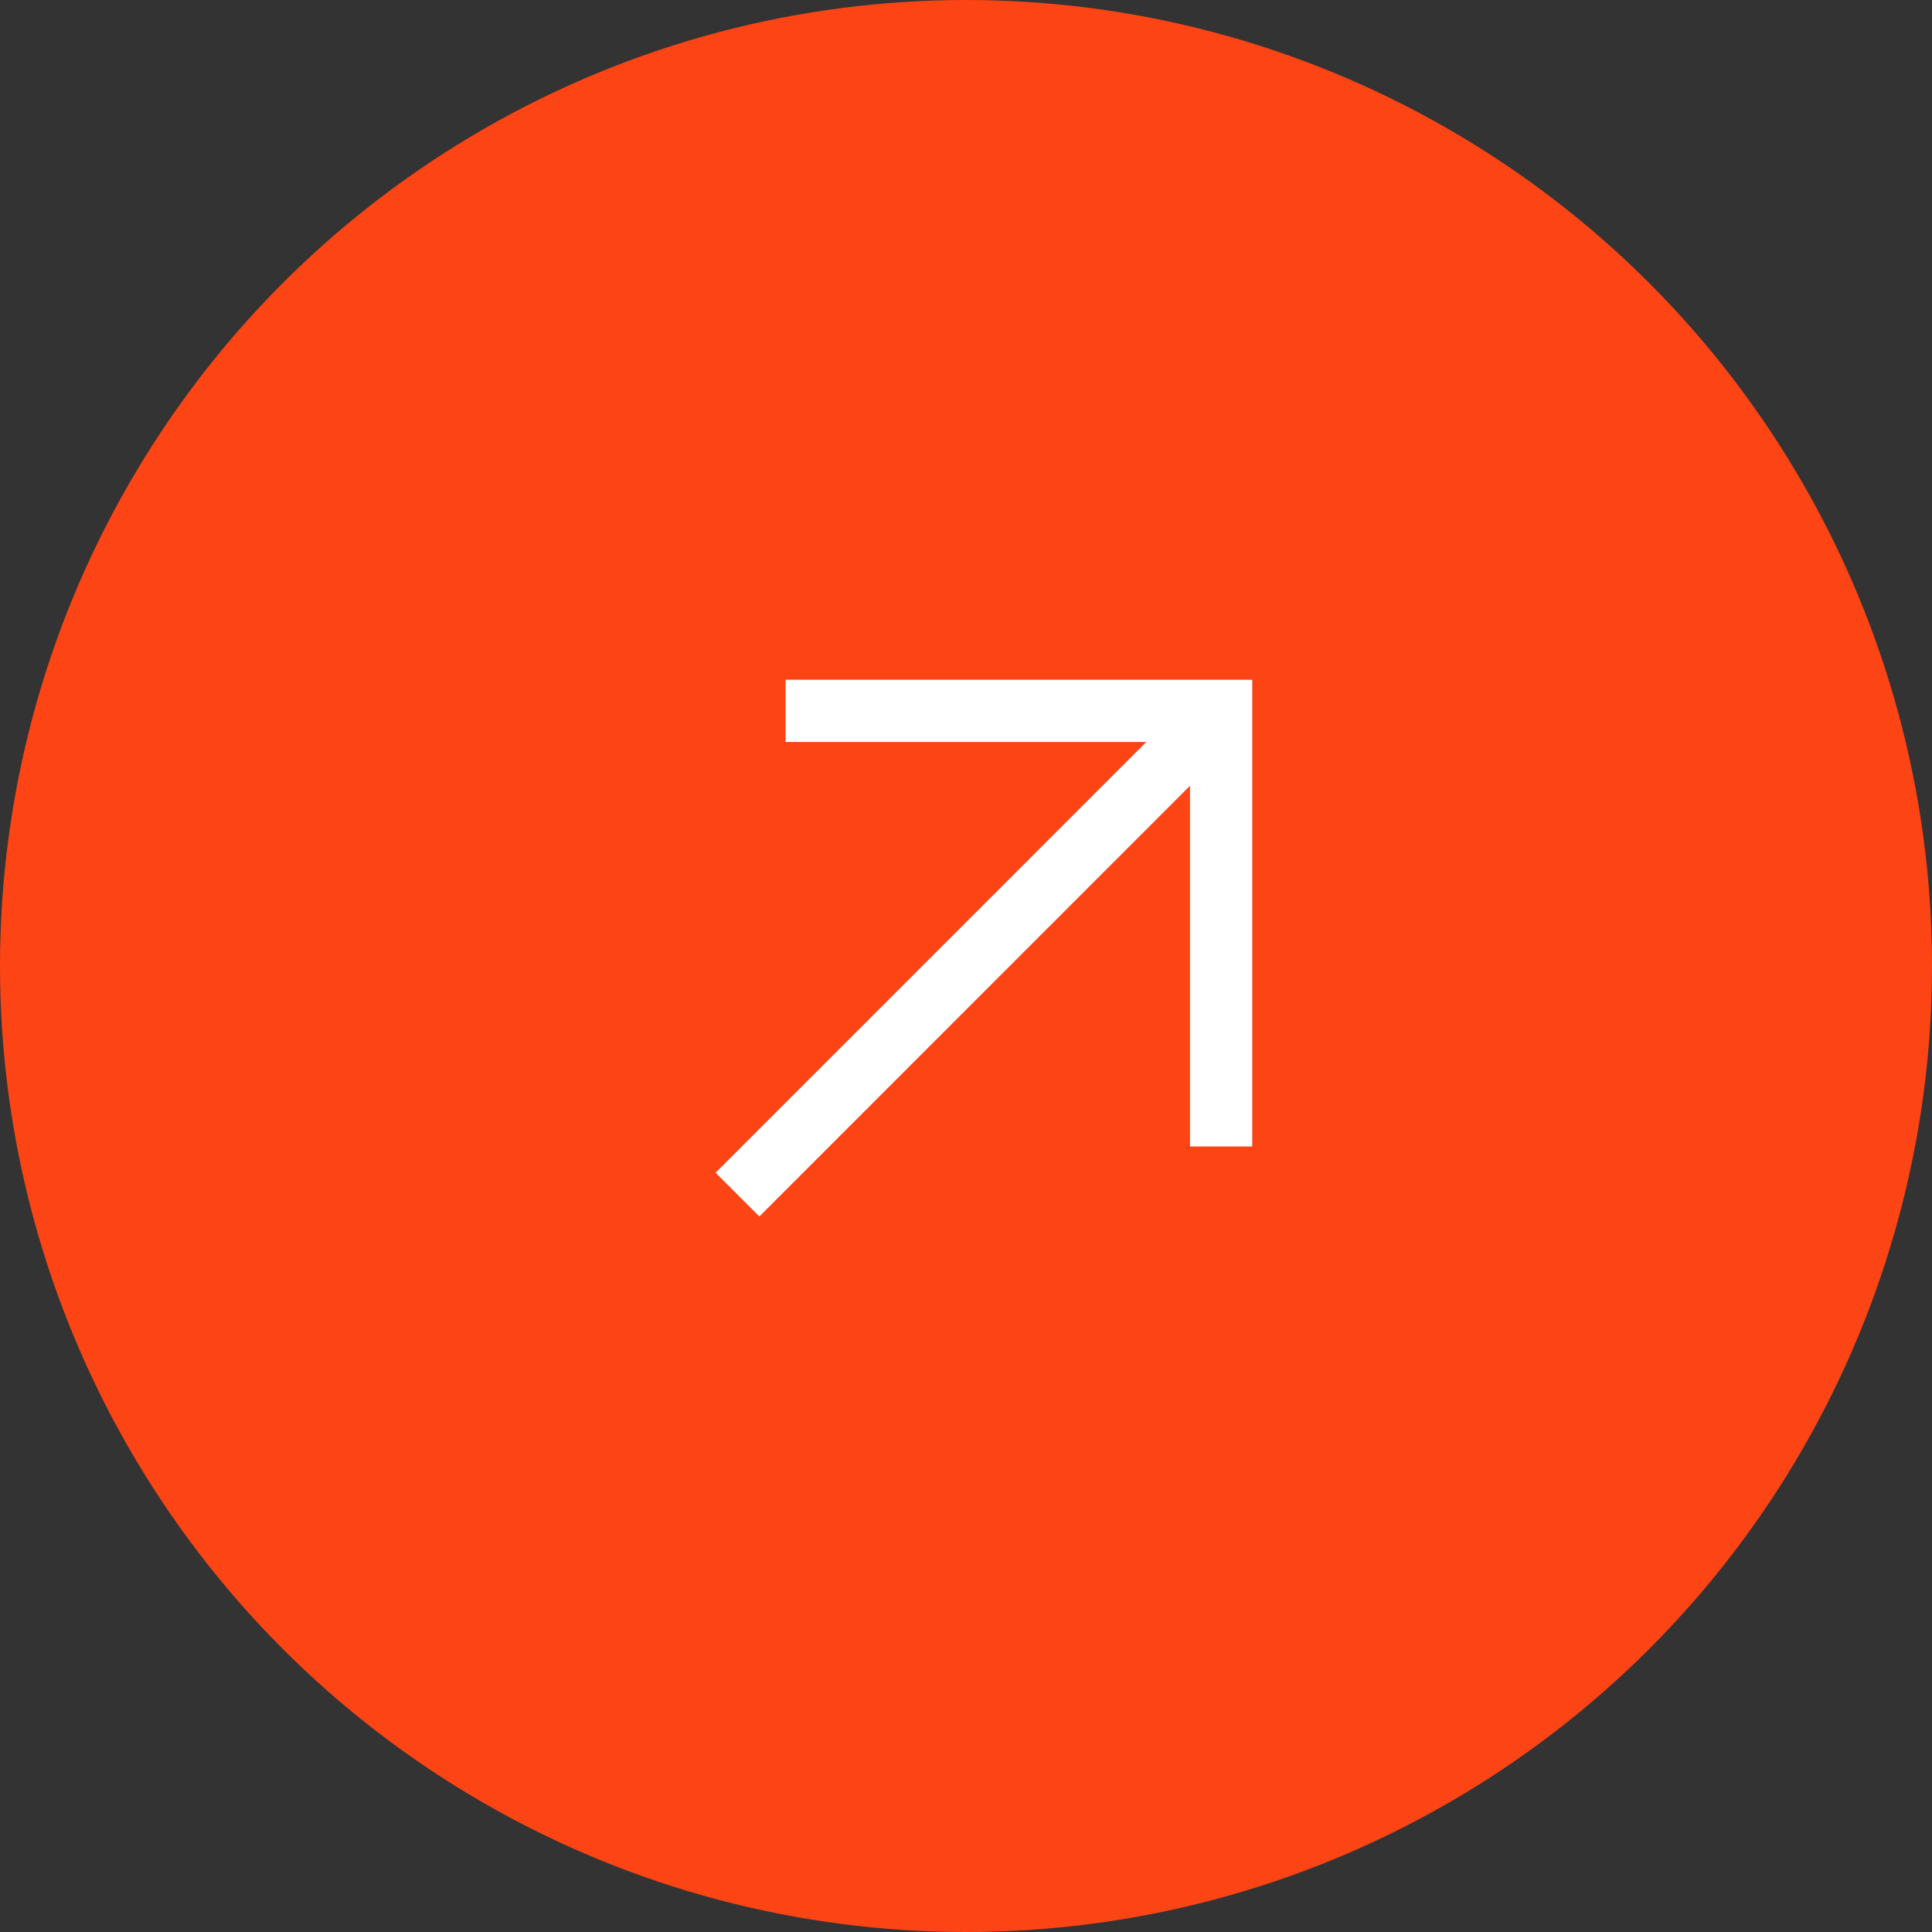 <svg xmlns="http://www.w3.org/2000/svg" width="34" height="34" viewBox="0 0 34 34" fill="none"><rect x="0" y="0" width="34" height="34" fill="#333333" stroke="none"/><circle cx="17" cy="17" r="17" fill="#FD4415"></circle><path d="M13.363 21.408L20.942 13.828L20.942 20.176L22.037 20.176L22.037 11.963L13.825 11.963L13.825 13.058L20.172 13.058L12.593 20.638L13.363 21.408Z" fill="white"></path></svg>